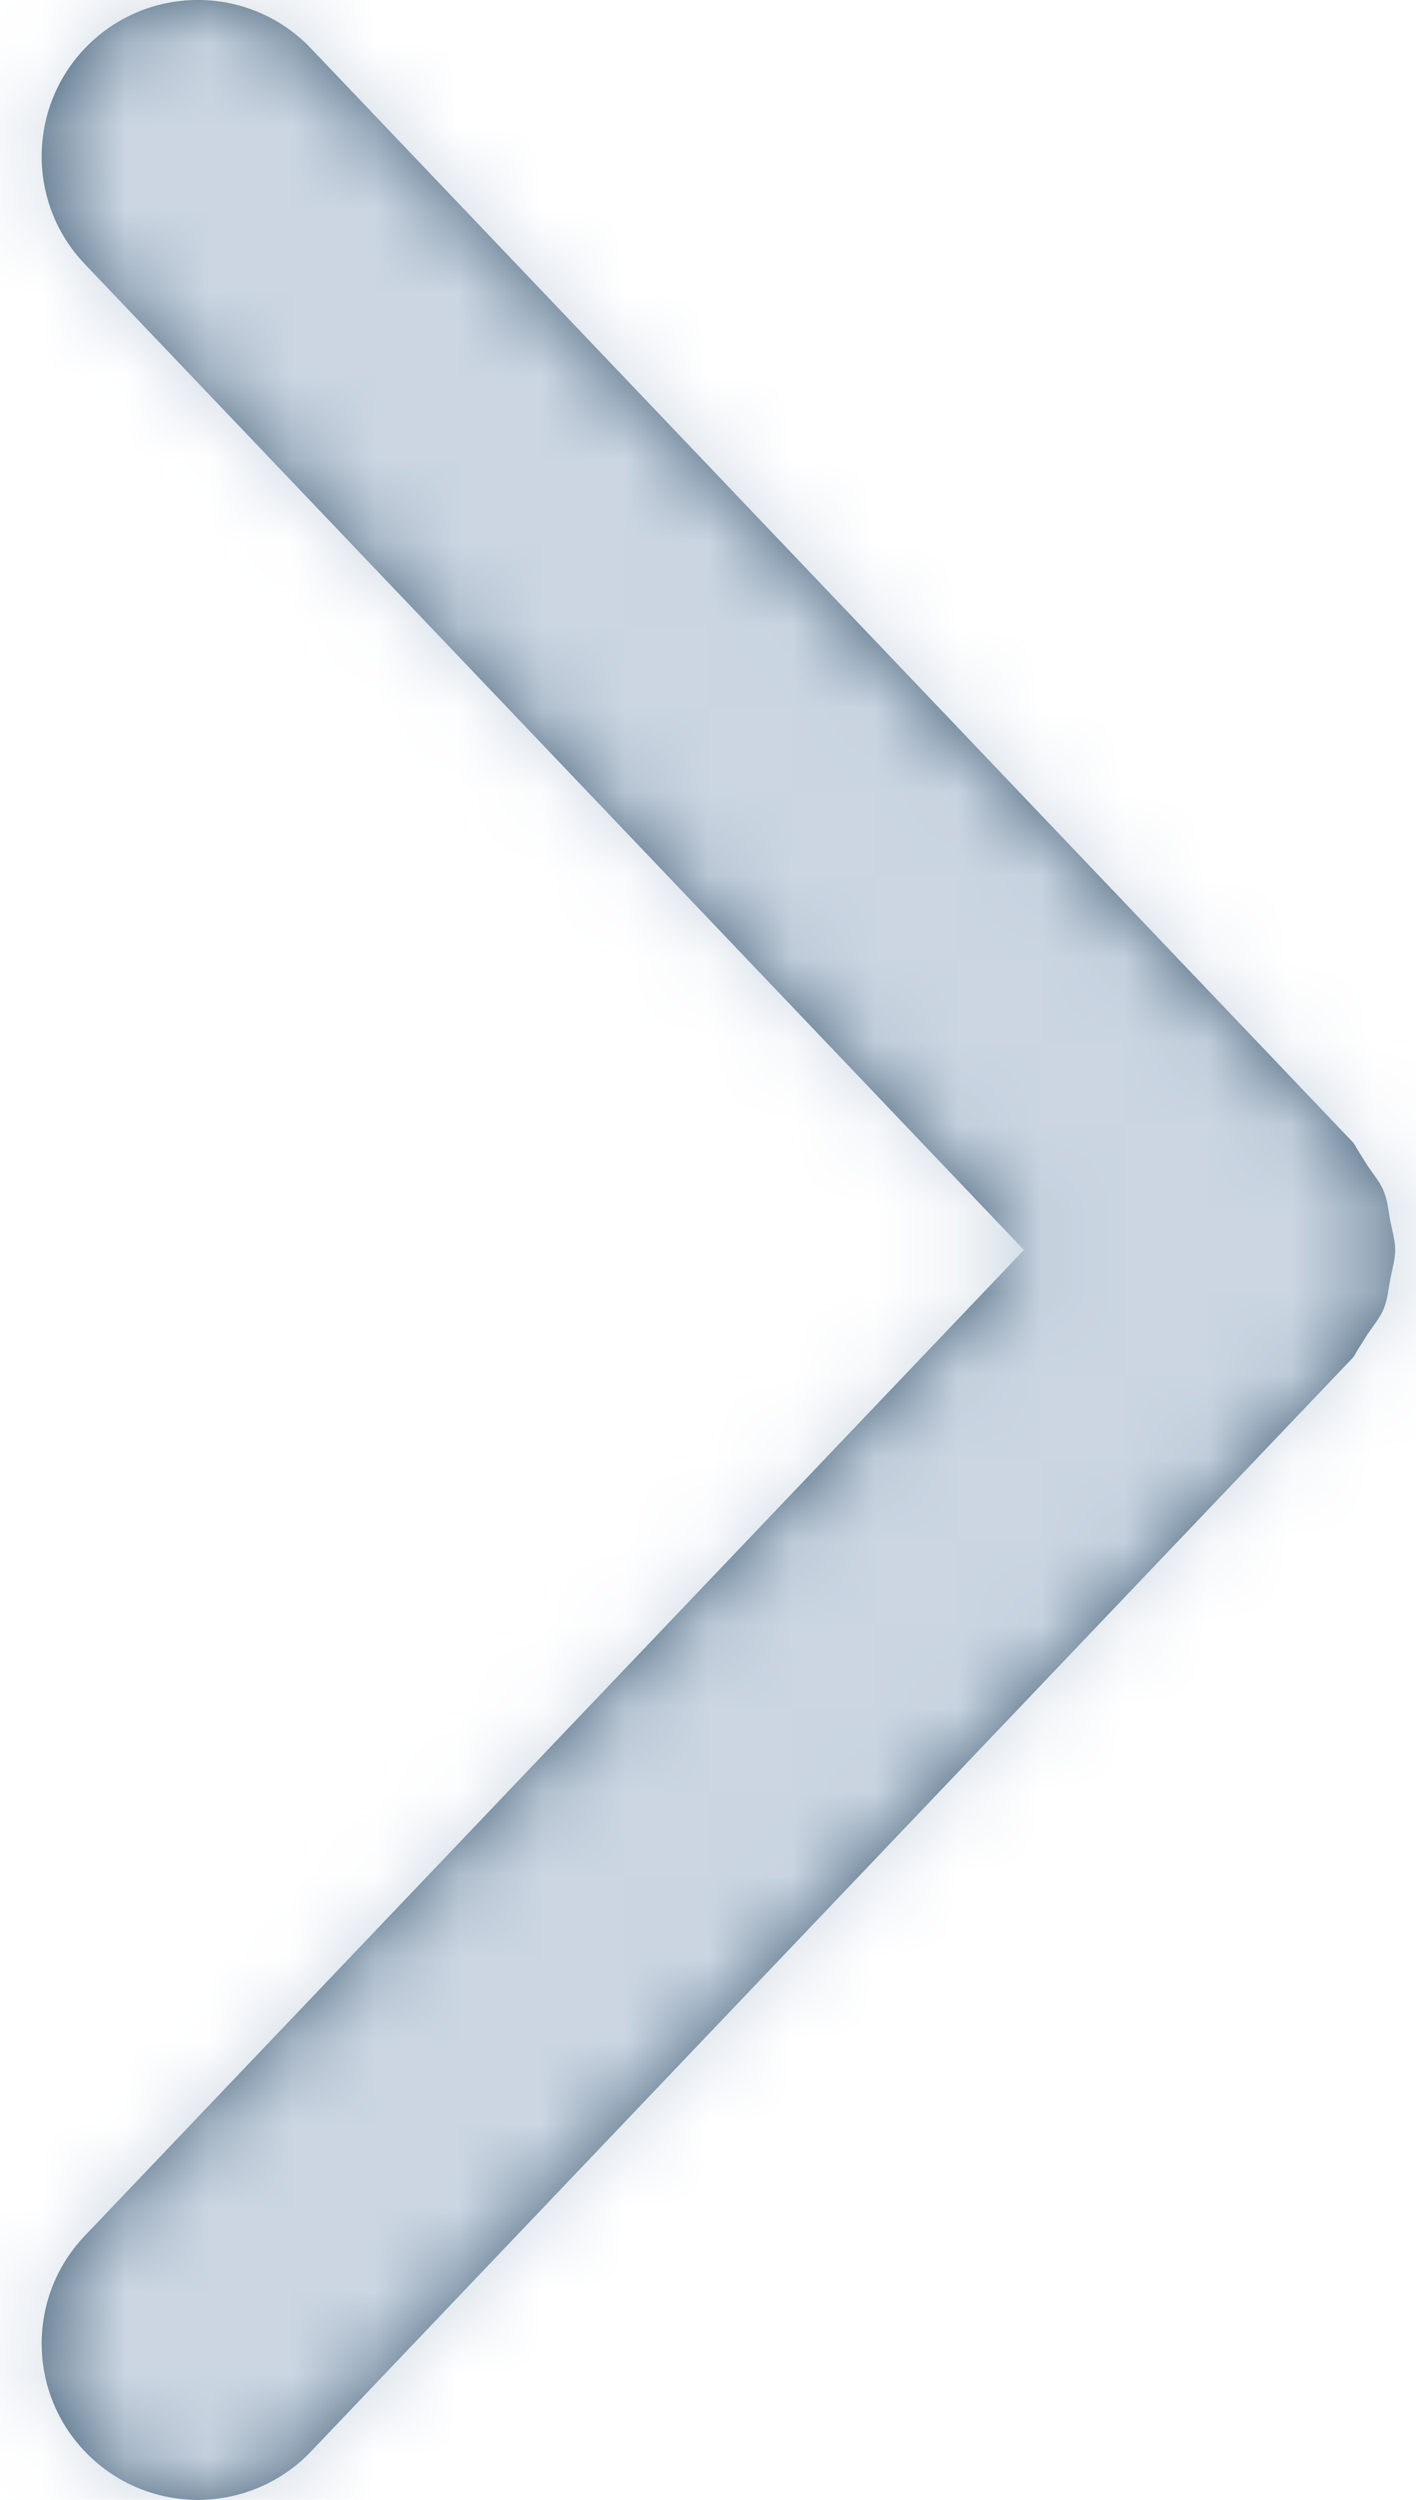 <?xml version="1.0" encoding="UTF-8"?>
<svg width="17px" height="30px" viewBox="0 0 17 30" version="1.1" xmlns="http://www.w3.org/2000/svg" xmlns:xlink="http://www.w3.org/1999/xlink">
    <!-- Generator: Sketch 53.2 (72643) - https://sketchapp.com -->
    <title>Icons/Arrows/Carat/Right</title>
    <desc>Created with Sketch.</desc>
    <defs>
        <path d="M23.614,14.298 C23.569,14.186 23.485,14.09 23.416,13.986 C23.375,13.922 23.336,13.856 23.295,13.792 C23.277,13.765 23.266,13.732 23.241,13.707 L10.734,0.582 C10.02,-0.168 8.832,-0.197 8.082,0.517 C7.333,1.232 7.303,2.418 8.017,3.168 L19.293,15 L8.017,26.832 C7.303,27.582 7.333,28.769 8.082,29.482 C8.446,29.829 8.911,30 9.376,30 C9.872,30 10.366,29.805 10.734,29.419 L23.241,16.294 C23.266,16.267 23.277,16.236 23.295,16.207 C23.336,16.145 23.375,16.079 23.416,16.015 C23.485,15.911 23.569,15.815 23.614,15.702 C23.66,15.588 23.669,15.468 23.691,15.35 C23.714,15.233 23.75,15.118 23.75,15 C23.75,14.882 23.714,14.767 23.691,14.651 C23.669,14.532 23.66,14.411 23.614,14.298" id="path-1"></path>
    </defs>
    <g id="Page-1" stroke="none" stroke-width="1" fill="none" fill-rule="evenodd">
        <g id="About-Us---Desktop---r5.4" transform="translate(-1369, -2132)">
            <g id="Timeline---no-lines" transform="translate(149, 1680)">
                <g id="Icons/Arrows/Carat/Right" transform="translate(1213, 452)">
                    <mask id="mask-2" fill="white">
                        <use xlink:href="#path-1"></use>
                    </mask>
                    <use id="Icons/Actions/Carat-Right" fill="#3F5D75" fill-rule="evenodd" xlink:href="#path-1"></use>
                    <g id="Colors/Light-Greys/Battleship" mask="url(#mask-2)" fill="#CBD6E2" fill-rule="evenodd">
                        <polygon id="Rectangle-3-Copy-32" points="0 0 30 0 30 30 0 30"></polygon>
                    </g>
                </g>
            </g>
        </g>
    </g>
</svg>